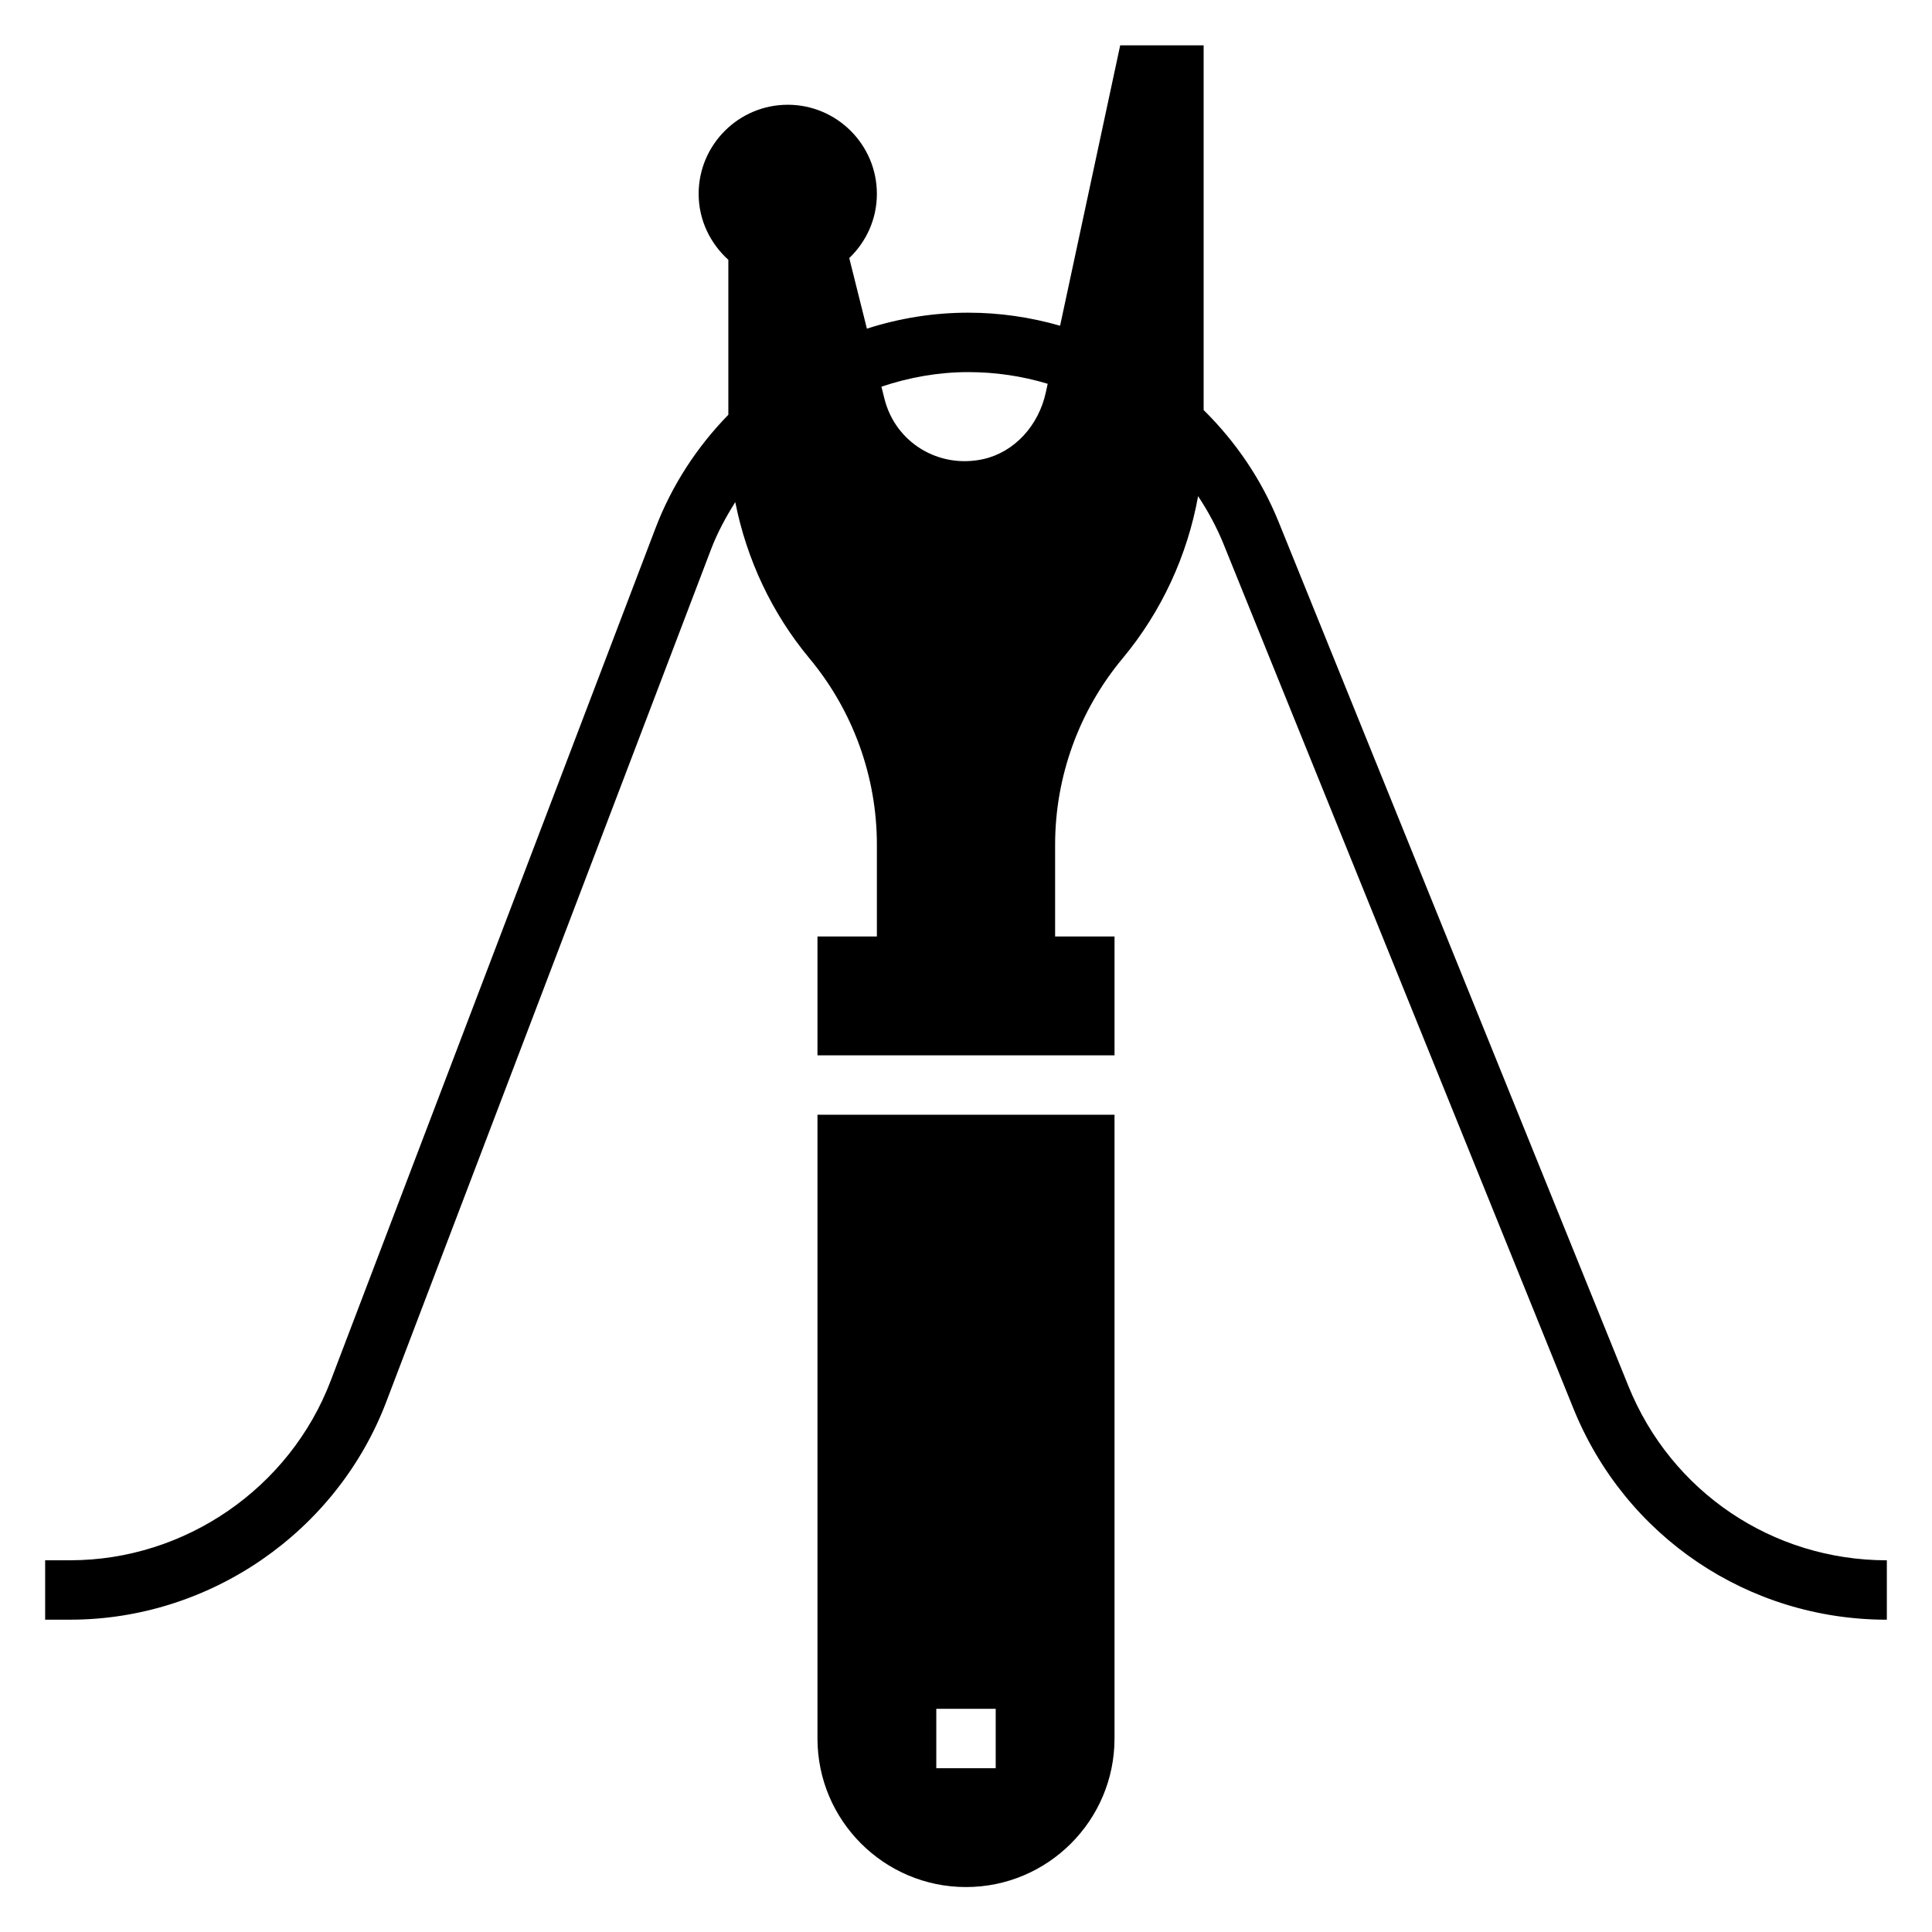 <?xml version="1.0" encoding="UTF-8"?>
<!-- Uploaded to: ICON Repo, www.svgrepo.com, Generator: ICON Repo Mixer Tools -->
<svg fill="#000000" width="800px" height="800px" version="1.1" viewBox="144 144 512 512" xmlns="http://www.w3.org/2000/svg">
 <g>
  <path d="m575.55 511.34-92.707-229.04c-4.566-11.273-11.305-21.168-19.867-29.637v-96.648h-22.113l-15.926 74.305c-7.887-2.258-16.035-3.457-24.34-3.457-9.258 0-18.301 1.48-26.859 4.234l-4.676-18.703c4.492-4.305 7.32-10.316 7.32-17.016 0-13.02-10.598-23.617-23.617-23.617s-23.617 10.598-23.617 23.617c0 6.949 3.078 13.145 7.871 17.477v41.059c-8.281 8.492-14.957 18.641-19.316 30.086l-86.062 225.91c-10.84 28.457-38.59 47.578-69.047 47.578h-6.629v15.742h6.637c36.945 0 70.605-23.191 83.758-57.711l86.066-225.92c1.699-4.465 3.953-8.59 6.43-12.539 3 15.152 9.691 29.457 19.672 41.438 11.512 13.82 17.855 31.328 17.855 49.32v24.363h-15.742v31.488h78.719v-31.488h-15.742v-24.363c0-17.988 6.344-35.504 17.863-49.316 10.336-12.406 17.191-27.285 20.027-43.02 2.629 3.992 4.93 8.211 6.754 12.723l92.699 229.04c13.762 34.016 46.375 55.992 83.074 55.992v-15.742c-30.258-0.004-57.141-18.117-68.484-46.156zm-170.93-245.68c-11.832 2.637-23.324-4.367-26.23-15.973l-0.805-3.211c7.32-2.465 15.059-3.863 23.02-3.863 7.188 0 14.234 1.039 21.043 3.094l-0.473 2.188c-1.922 8.965-8.418 15.938-16.555 17.766z"/>
  <path d="m360.64 604.73c0 21.703 17.656 39.359 39.359 39.359s39.359-17.656 39.359-39.359v-165.31h-78.719zm31.488-7.871h15.742v15.742h-15.742z"/>
 </g>
</svg>